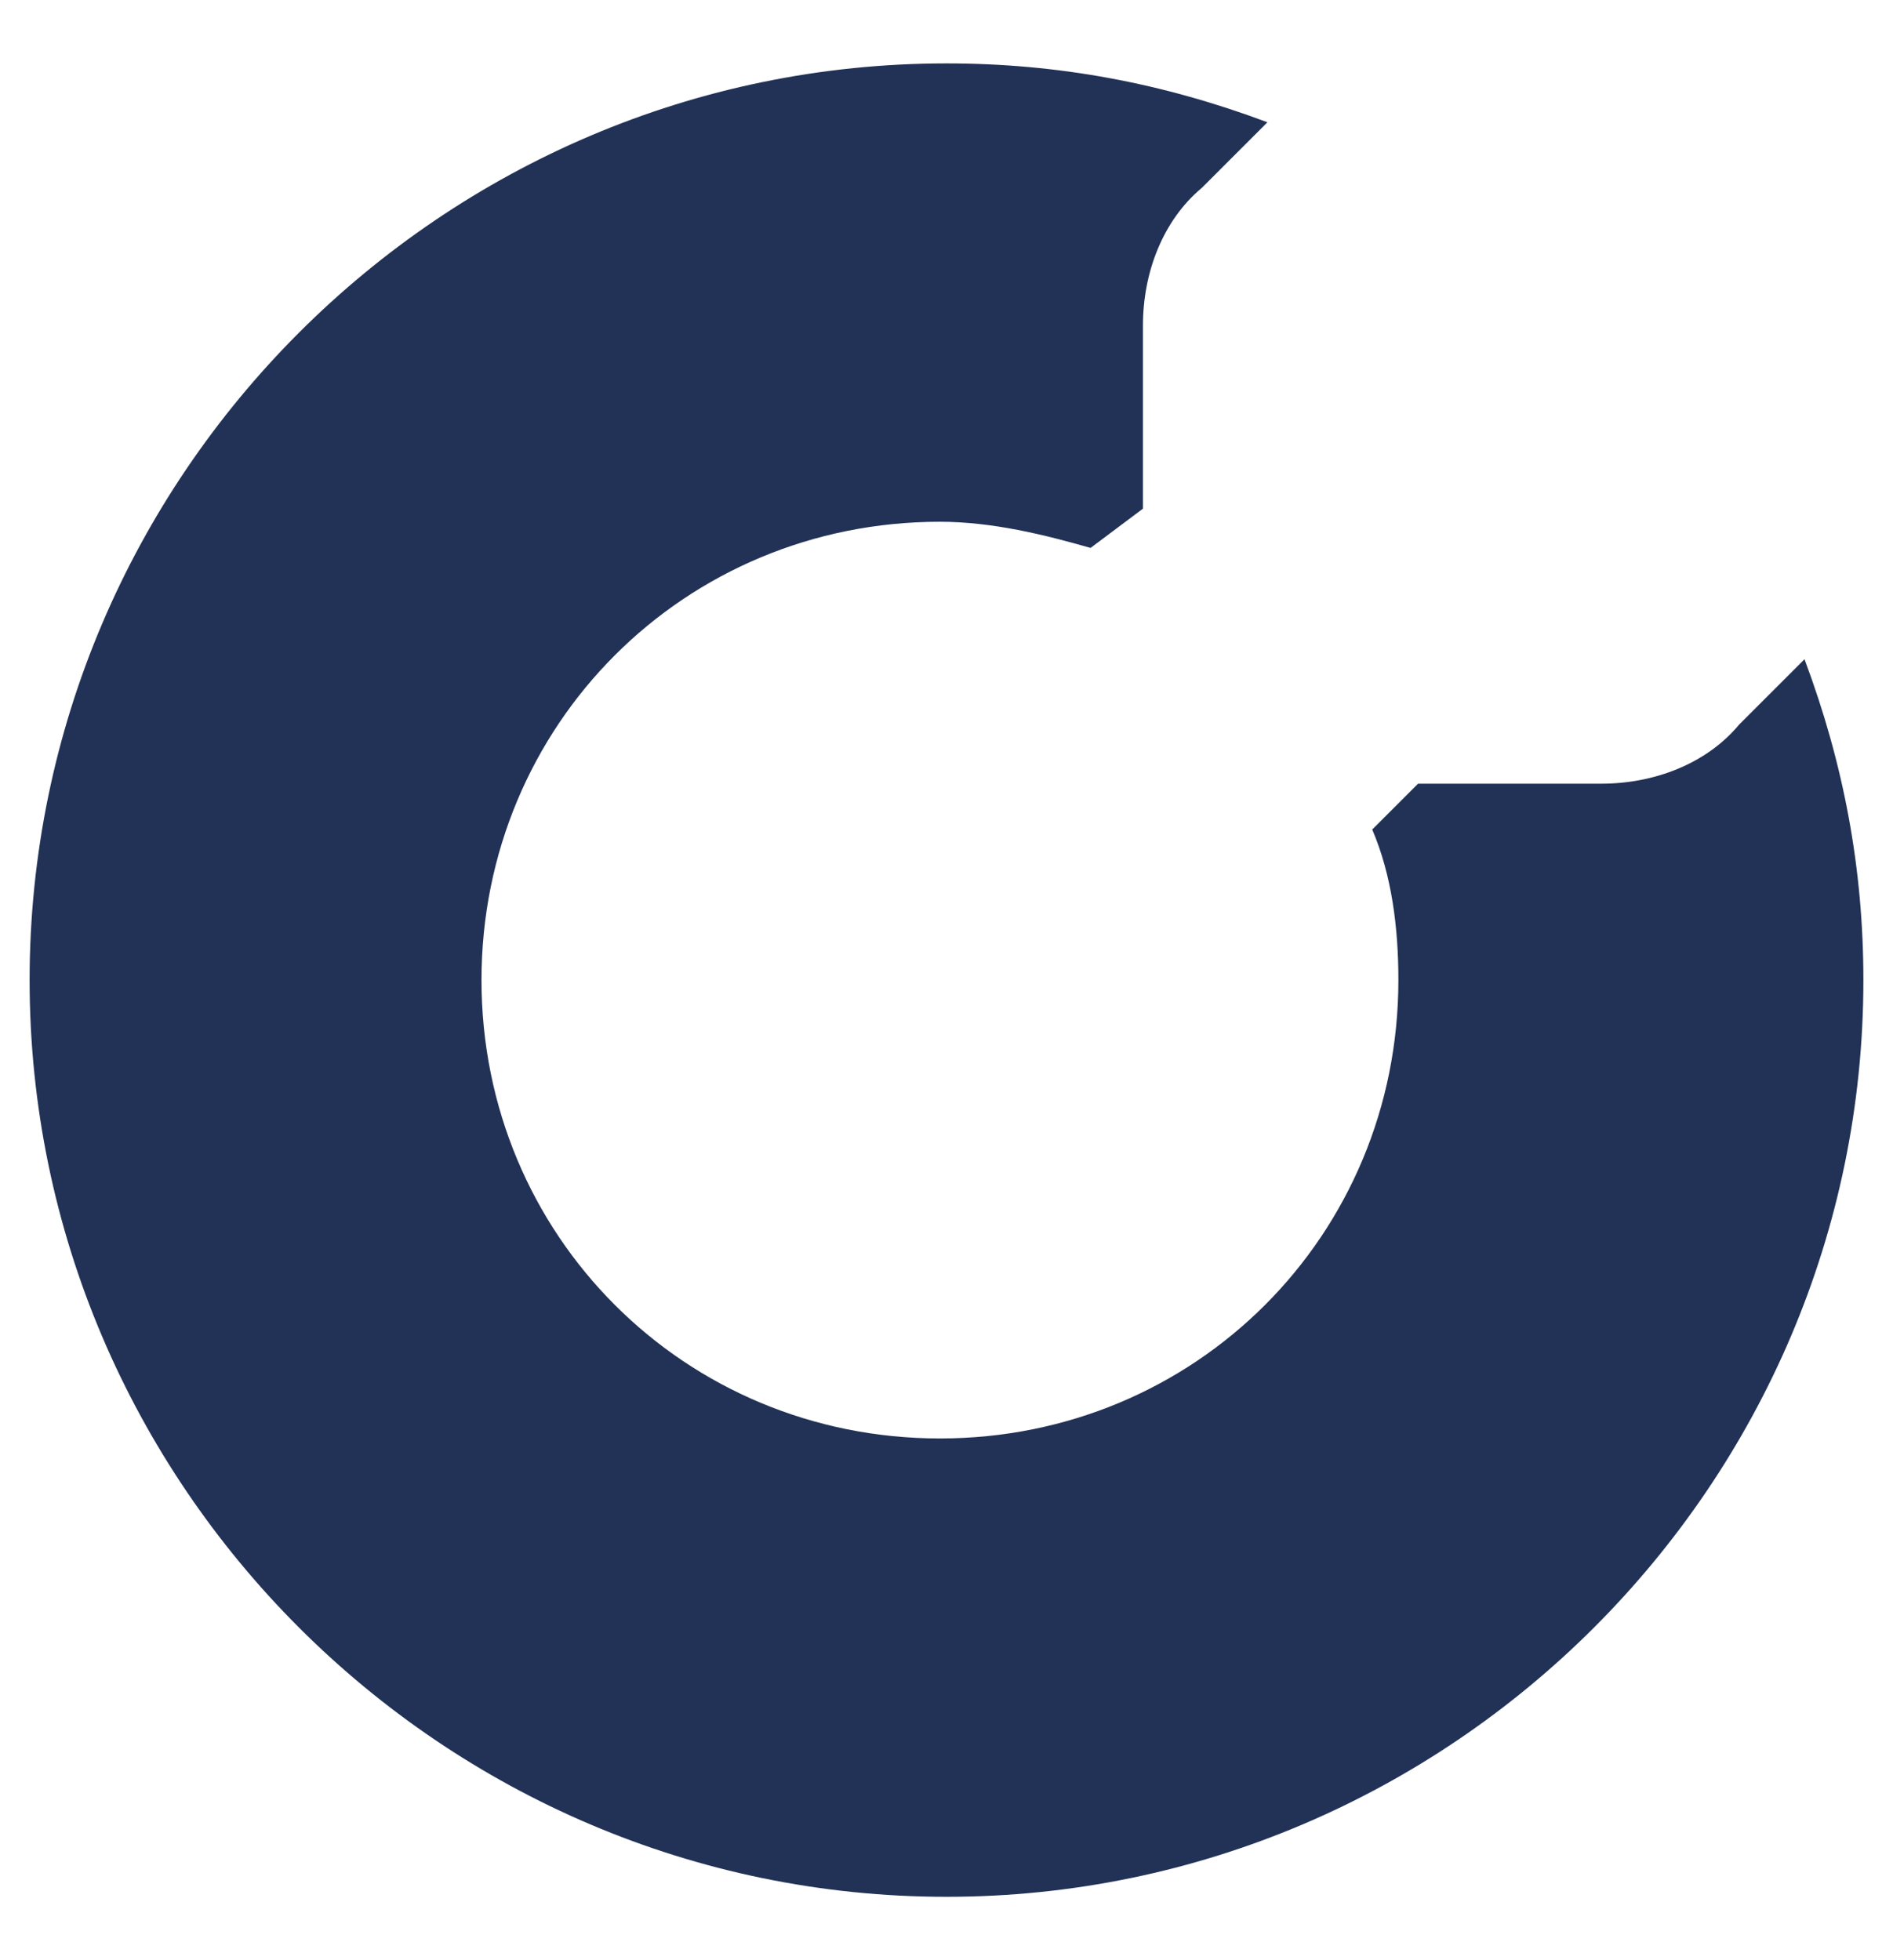 <svg width="28" height="29" viewBox="0 0 28 29" fill="none" xmlns="http://www.w3.org/2000/svg">
<path d="M25.722 10.722C25.238 11.303 24.462 11.594 23.688 11.594H20.975L20.297 12.272C20.587 12.95 20.684 13.725 20.684 14.5C20.684 18.278 17.681 21.281 13.903 21.281C10.125 21.281 7.122 18.278 7.122 14.5C7.122 10.722 10.125 7.719 13.903 7.719C14.678 7.719 15.453 7.912 16.131 8.106L16.906 7.525V4.812C16.906 4.037 17.197 3.263 17.778 2.778L18.747 1.809C17.197 1.228 15.647 0.938 14 0.938C6.541 0.938 0.438 7.041 0.438 14.5C0.438 21.959 6.541 28.062 14 28.062C21.459 28.062 27.562 21.959 27.562 14.5C27.562 12.853 27.272 11.303 26.691 9.753L25.722 10.722Z" fill="#223256"/>
</svg>
